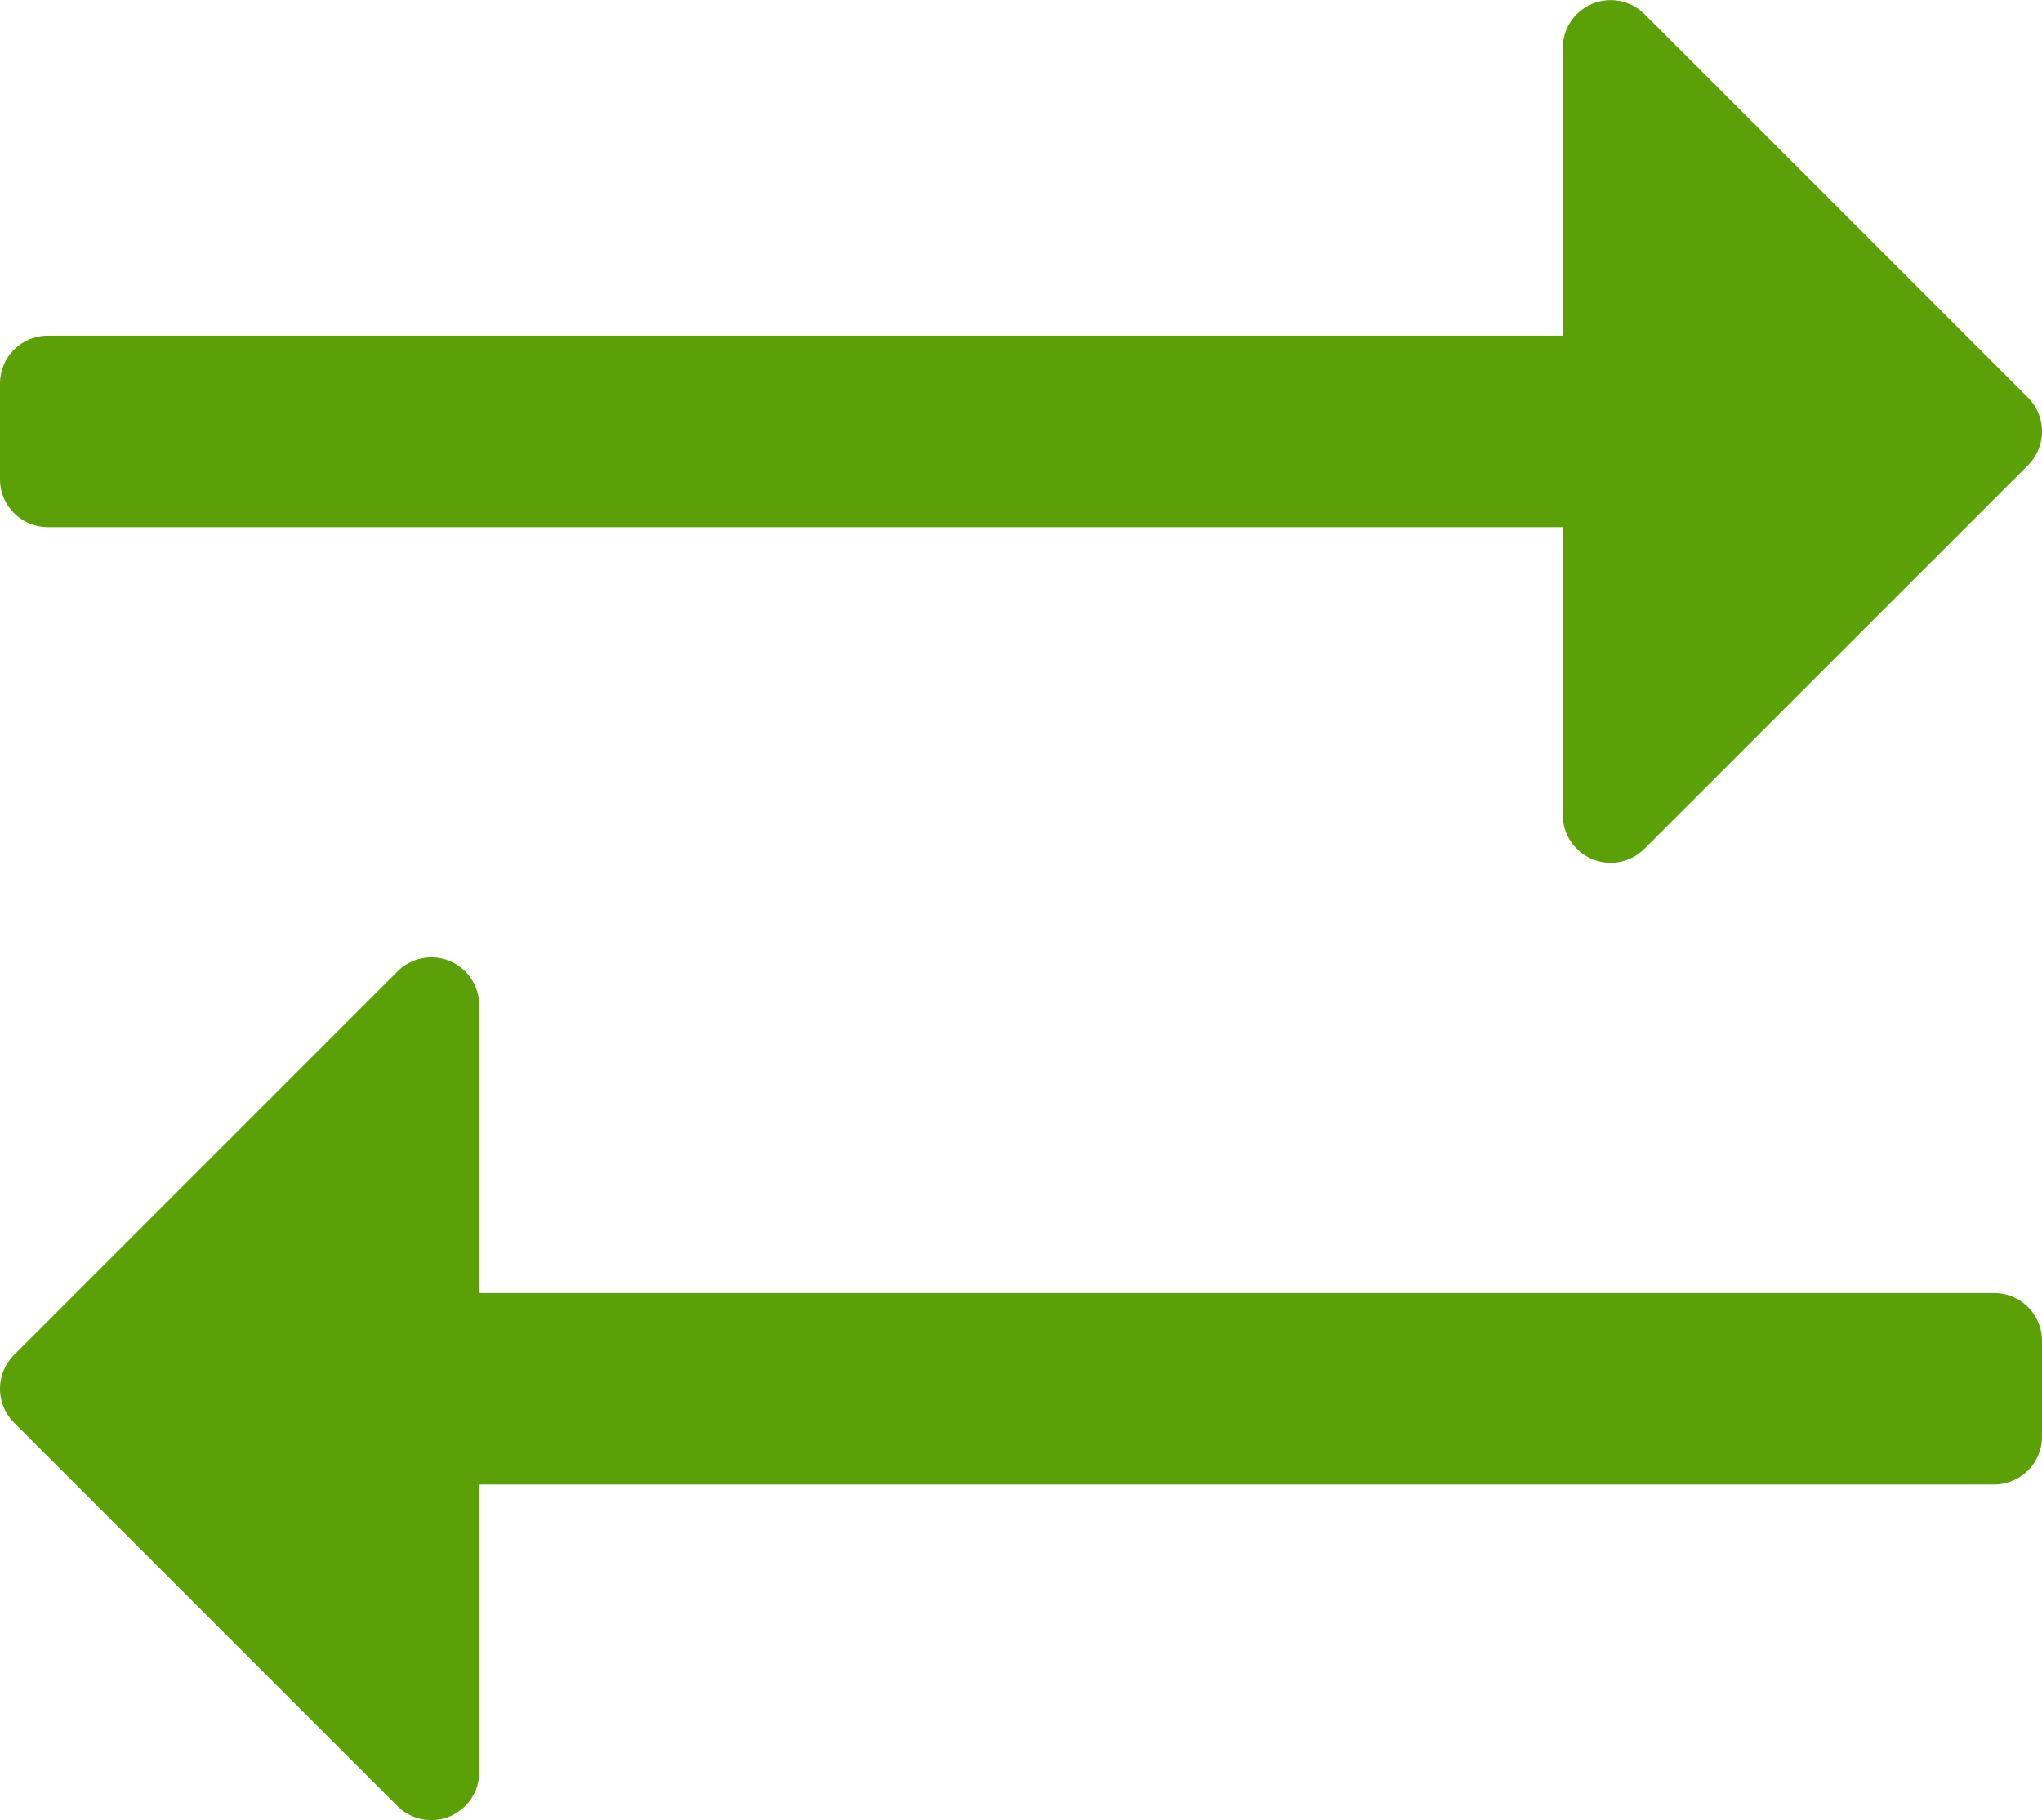 <?xml version="1.0" encoding="UTF-8"?>
<svg xmlns="http://www.w3.org/2000/svg" width="32" height="28.522" viewBox="0 0 32 28.522">
    <defs>
        <style>
            .cls-1{fill:#5ba006}
        </style>
    </defs>
    <g id="Group_93" data-name="Group 93" transform="translate(-262 -226)">
        <path id="Path_9" d="M.22-5.469L6.229.54A.751.751 0 0 0 7.51.01V-4.5h23.74a.75.75 0 0 0 .75-.75v-1.5a.75.75 0 0 0-.75-.75H7.51v-4.51a.75.75 0 0 0-1.28-.53L.22-6.53a.75.75 0 0 0 0 1.061z" class="cls-1" data-name="Path 9" transform="translate(262 253.761)"/>
        <path id="Path_10" d="M31.78-17.47a.75.75 0 0 0 0-1.061l-6.01-6.01a.751.751 0 0 0-1.28.53v4.51H.75a.75.75 0 0 0-.75.75v1.5a.75.75 0 0 0 .75.75h23.74v4.51a.75.75 0 0 0 1.28.53z" class="cls-1" data-name="Path 10" transform="translate(262 250.761)"/>
    </g>
</svg>
